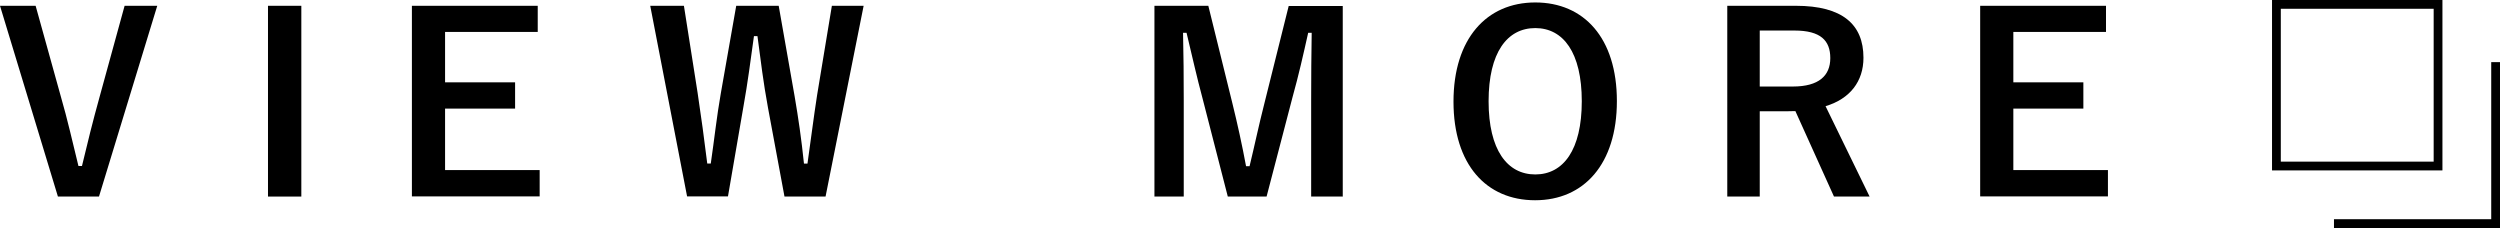 <?xml version="1.0" encoding="UTF-8"?><svg id="Layer_2" xmlns="http://www.w3.org/2000/svg" viewBox="0 0 142.45 12.99"><defs><style>.cls-1{fill:#000;stroke-width:0px;}.cls-2{fill:none;stroke:#000;stroke-miterlimit:10;stroke-width:.5px;}</style></defs><g id="_台紙"><rect class="cls-2" x="129.71" y=".25" width="9.21" height="9.21"/><polyline class="cls-2" points="142.2 3.54 142.2 12.74 132.99 12.74"/><path class="cls-1" d="M5.65,11.2h-2.35L0,.33h2.03l1.42,5.11c.41,1.41.69,2.69,1.02,4.02h.2c.31-1.3.62-2.56,1.01-3.96L7.1.33h1.86l-3.32,10.87Z"/><path class="cls-1" d="M17.17,11.2h-1.9V.33h1.9v10.87Z"/><path class="cls-1" d="M30.64,1.82h-5.28v2.87h3.99v1.5h-3.99v3.5h5.39v1.5h-7.28V.33h7.17v1.5Z"/><path class="cls-1" d="M47.03,11.2h-2.33l-.94-5.06c-.27-1.46-.41-2.66-.6-4.08h-.2c-.2,1.43-.35,2.63-.6,4.02l-.88,5.11h-2.33L37.05.33h1.92l.78,4.96c.2,1.33.38,2.65.55,4.03h.2c.2-1.36.34-2.69.57-3.99l.88-5h2.42l.91,5.17c.21,1.23.38,2.38.53,3.82h.2c.21-1.46.34-2.56.55-3.91l.84-5.08h1.81l-2.17,10.87Z"/><path class="cls-1" d="M76.52,11.2h-1.81v-5.49c0-1.36.01-2.55.03-3.84h-.2c-.28,1.25-.53,2.37-.9,3.7l-1.47,5.63h-2.21l-1.43-5.56c-.34-1.26-.6-2.44-.92-3.77h-.2c.03,1.26.04,2.52.04,3.87v5.46h-1.67V.33h3.07l1.37,5.55c.28,1.13.56,2.4.78,3.59h.2c.29-1.19.52-2.31.84-3.56l1.39-5.57h3.08v10.87Z"/><path class="cls-1" d="M92.13,5.76c0,3.59-1.88,5.65-4.66,5.65s-4.65-2.03-4.65-5.62,1.89-5.65,4.66-5.65,4.65,2.02,4.65,5.62ZM84.82,5.77c0,2.77,1.06,4.17,2.66,4.17s2.65-1.4,2.65-4.17-1.05-4.17-2.65-4.17-2.66,1.39-2.66,4.17Z"/><path class="cls-1" d="M102.33.33c2.65,0,3.85,1.06,3.85,2.96,0,1.34-.76,2.34-2.16,2.76l2.51,5.15h-2.03l-2.2-4.87c-.15,0-.31.01-.49.01h-1.54v4.86h-1.85V.33h3.91ZM100.27,4.93h1.89c1.48,0,2.13-.62,2.13-1.62s-.55-1.57-2.04-1.57h-1.98v3.19Z"/><path class="cls-1" d="M120,1.82h-5.28v2.87h3.99v1.5h-3.99v3.5h5.39v1.5h-7.28V.33h7.17v1.5Z"/></g></svg>